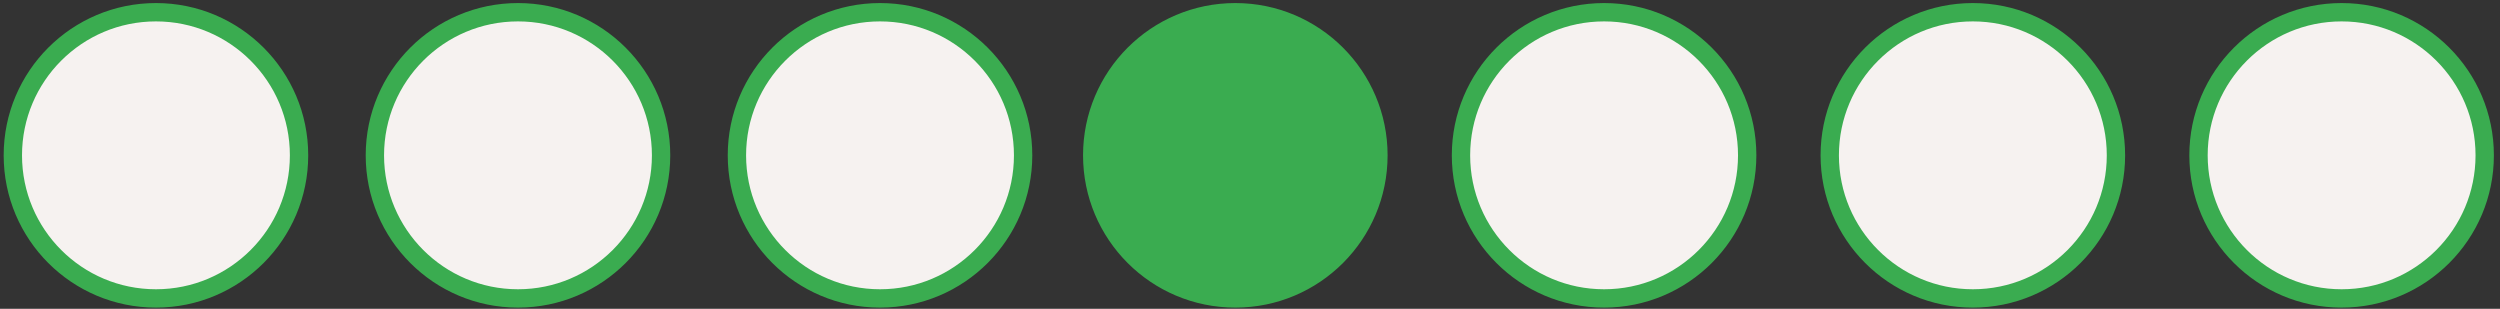 <svg xmlns="http://www.w3.org/2000/svg" xml:space="preserve" id="Calque_1" x="0" y="0" style="enable-background:new 0 0 408.8 50.5" version="1.1" viewBox="0 0 408.8 50.5"><rect x="0" y="0" width="408.8" height="50.5" fill="#333333" stroke="none"/><style>.st0{fill:#f6f2f0;stroke:#3aac50;stroke-width:3;stroke-miterlimit:10}</style><circle cx="25.5" cy="25.4" r="23.4" class="st0"/><circle cx="84.7" cy="25.4" r="23.4" class="st0"/><circle cx="143.9" cy="25.4" r="23.4" class="st0"/><circle cx="202" cy="25.4" r="23.4" style="fill:#3aac50;stroke:#3aac50;stroke-width:3;stroke-miterlimit:10"/><circle cx="262.3" cy="25.4" r="23.4" class="st0"/><circle cx="322.6" cy="25.4" r="23.4" class="st0"/><circle cx="382.9" cy="25.4" r="23.4" class="st0"/></svg>
